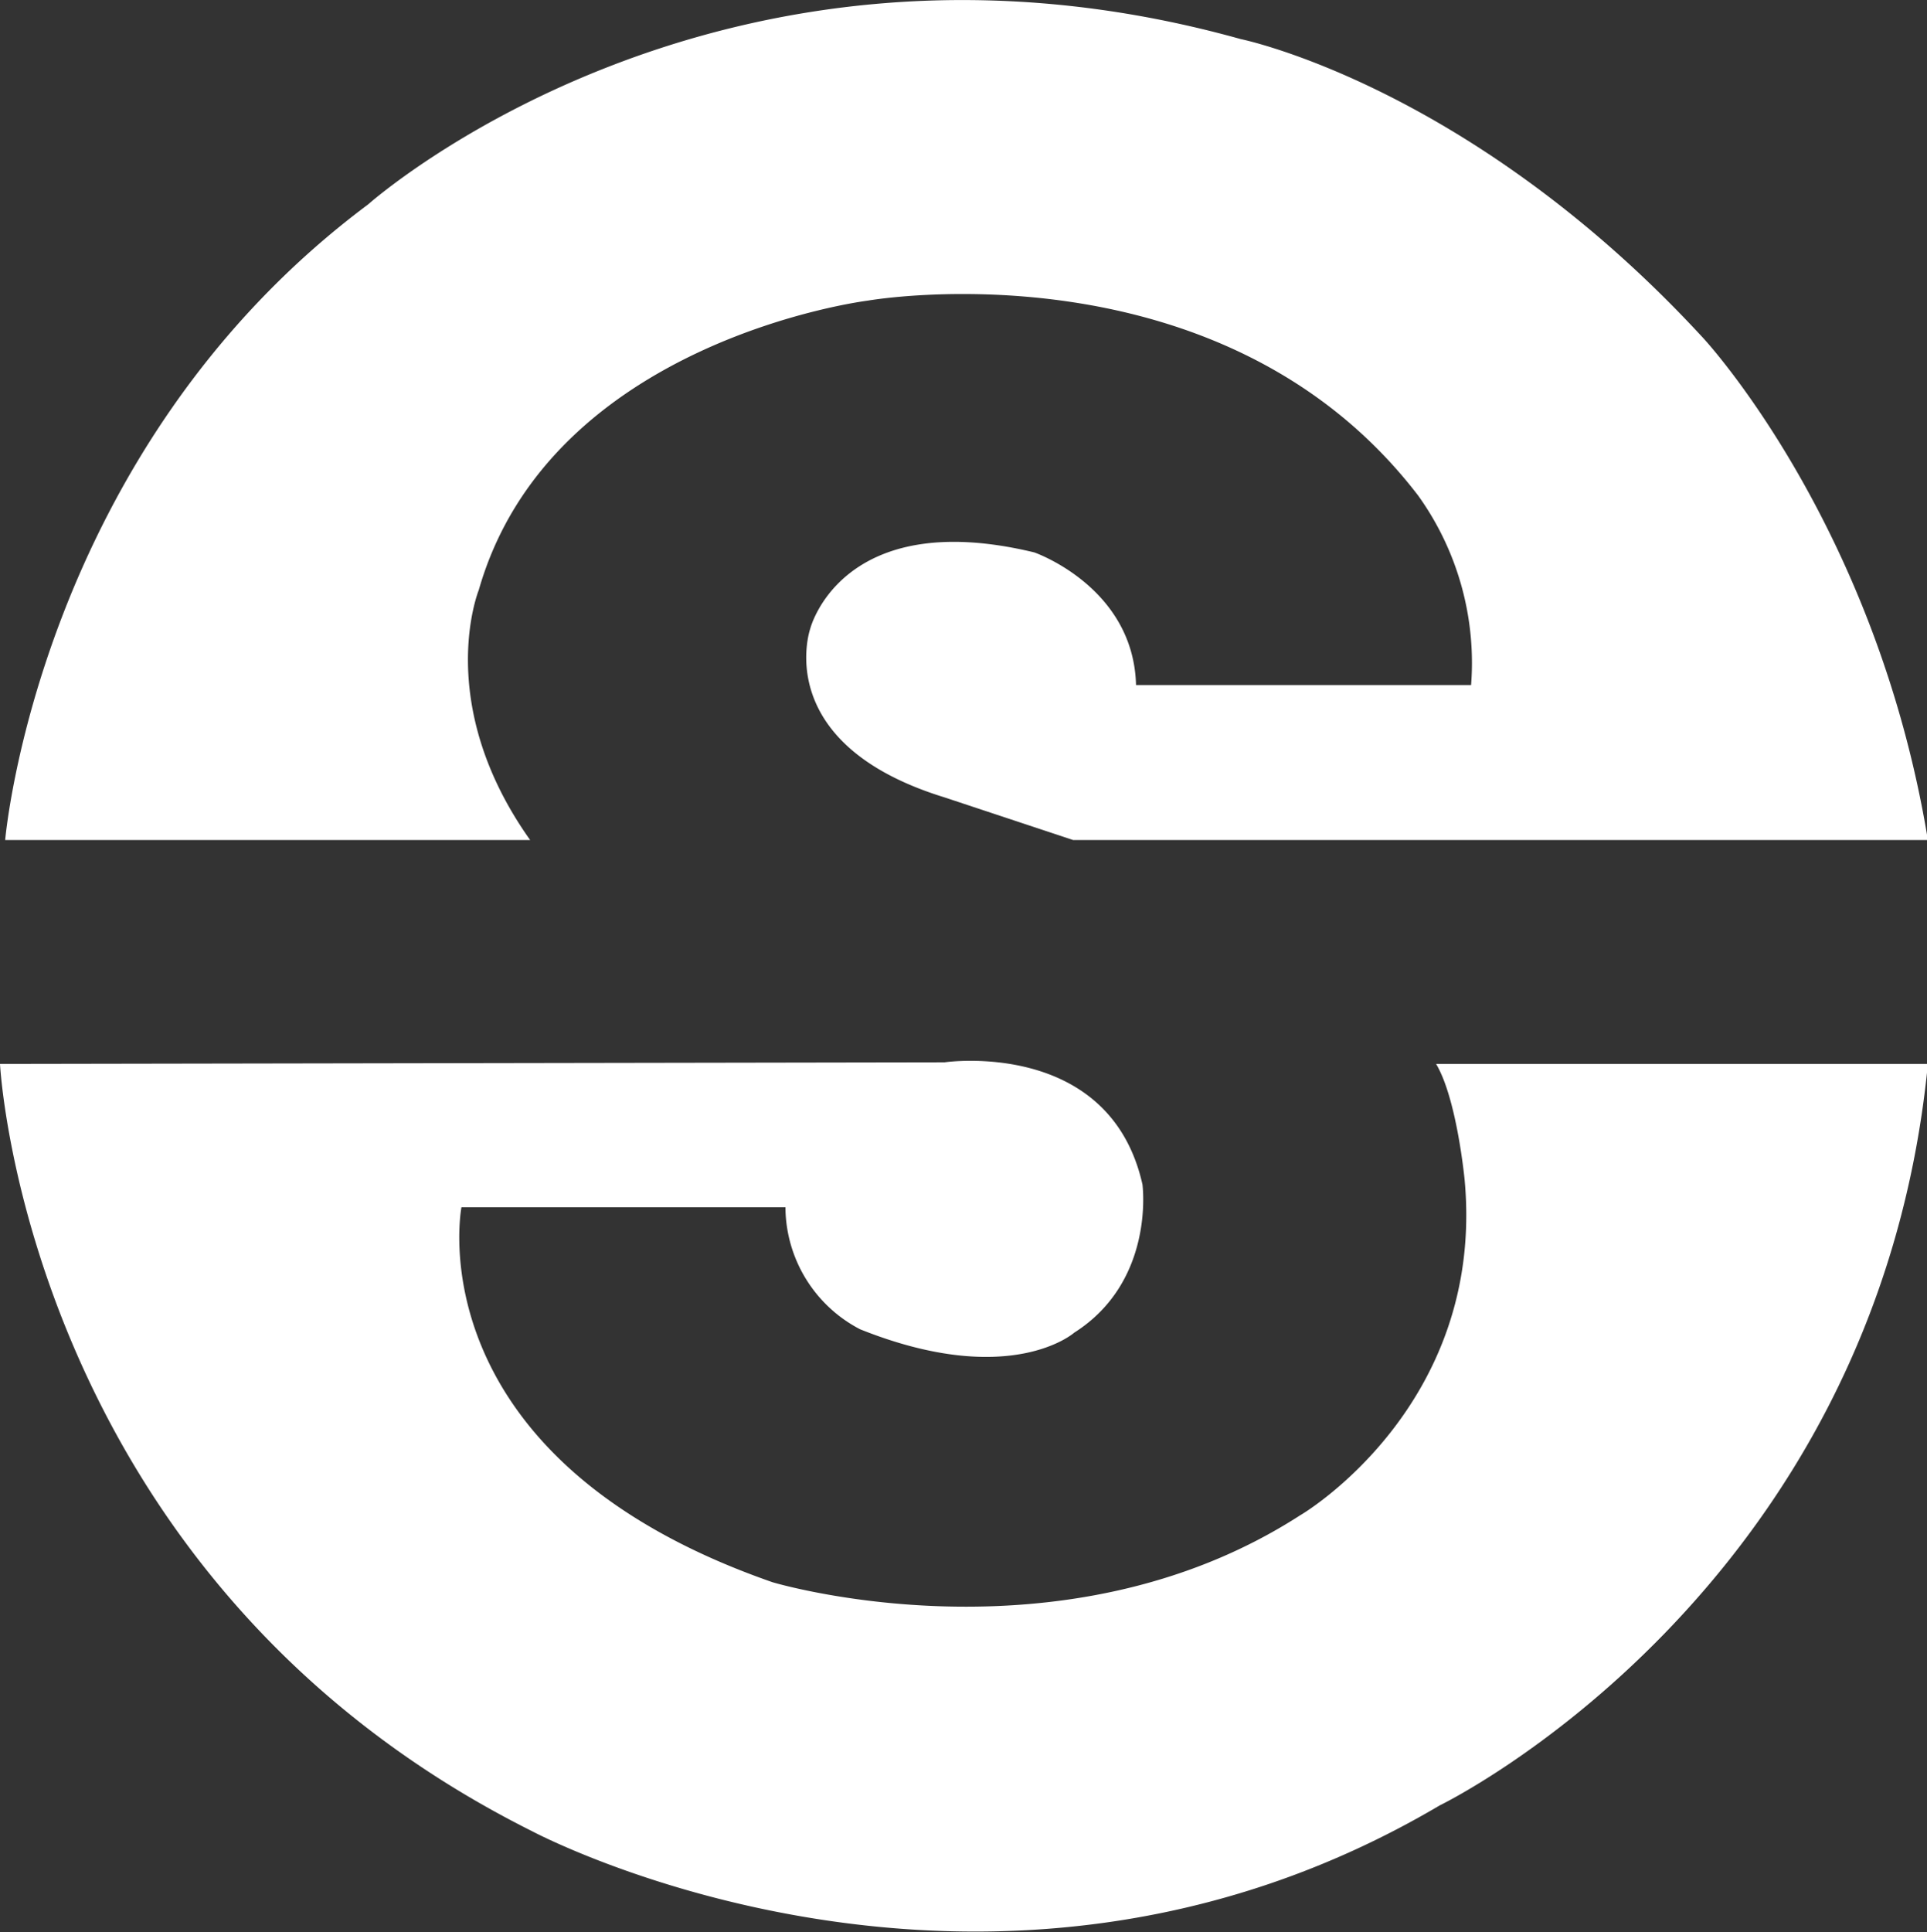 <svg xmlns="http://www.w3.org/2000/svg" viewBox="0 0 107.95 108.21"><rect x="0" y="0" width="107.95" height="108.21" fill="#333333" stroke="none"/><defs><style>.cls-1{fill:#fff;}</style></defs><g id="Capa_2" data-name="Capa 2"><g id="Layer_1" data-name="Layer 1"><path class="cls-1" d="M82.41,38.37H63.64c-.14-5.5-5.7-7.43-5.7-7.43-10.81-2.61-12.55,4.27-12.55,4.27s-2.26,6.44,7.52,9.45l7.21,2.39H108C105.09,29.3,95.41,18.93,95.41,18.93,82.39,4.8,69.51,2.19,69.51,2.19,40.18-6,20.62,11.45,20.62,11.45,2.13,25.25.29,47.05.29,47.05l29.41,0c-5.45-7.67-2.88-14-2.88-14,4-14,21.78-16.21,21.78-16.21s19.8-3.49,30.84,10.91A16.07,16.07,0,0,1,82.41,38.37Z"></path><path class="cls-1" d="M82.05,66.1s-.43-4.55-1.6-6.51H108c-2.9,29.72-27.35,41.53-27.35,41.53-25.41,15-50.83,1.45-50.83,1.45C1.45,88.39,0,59.59,0,59.59l52.91-.09S62.16,58.14,64,66.34c0,0,.73,5.41-3.82,8.3,0,0-3.58,3.18-12-.19A7.75,7.75,0,0,1,44,67.62H25.85s-2.71,14,17.43,21c0,0,16.21,4.87,29.57-3.76C72.85,84.87,83.21,78.79,82.05,66.1Z"></path></g></g></svg>